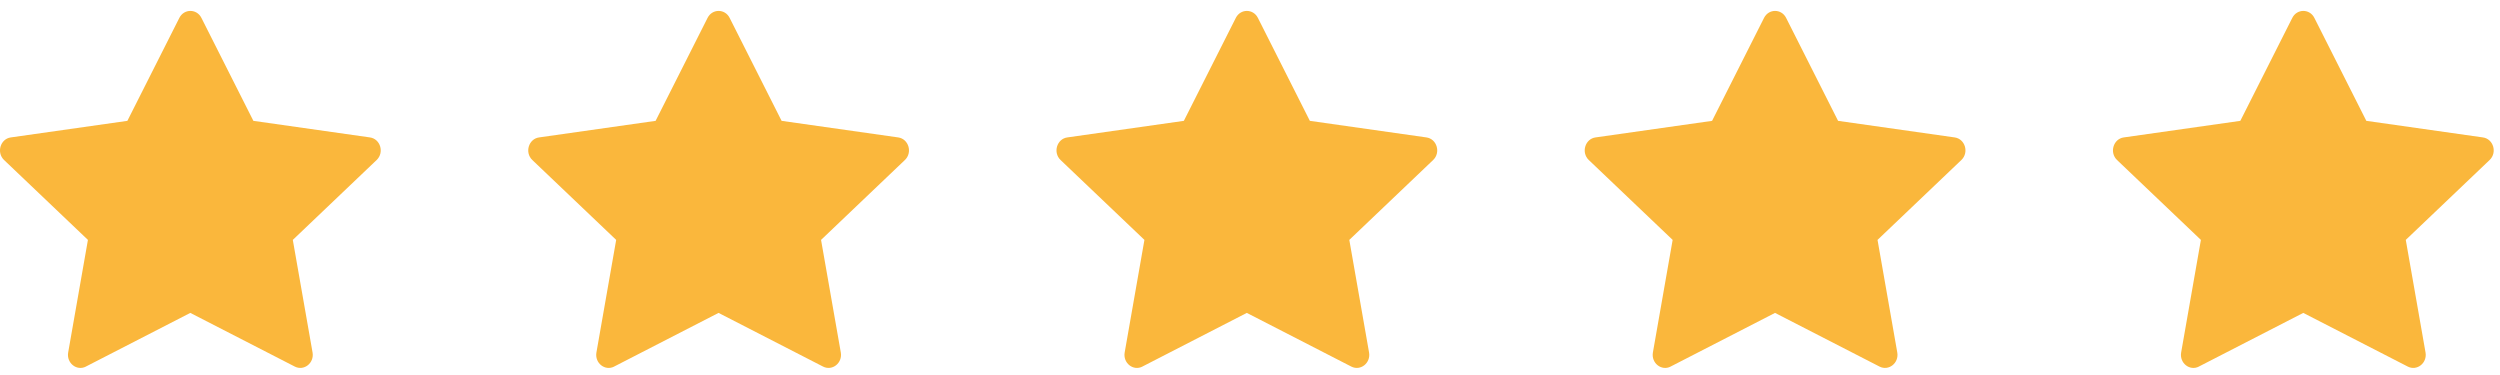 <svg fill="none" height="15" viewBox="0 0 100 15" width="100" xmlns="http://www.w3.org/2000/svg"><g fill="#fab73c"><path d="m3.437 14.663c-.367.189-.784-.142-.71-.564l.79-4.503-3.354-3.195c-.313-.299-.15-.845.269-.904l4.663-.663 2.079-4.119c.188-.371.695-.371.882 0l2.079 4.119 4.662.663c.42.059.583.605.268.904l-3.353 3.195.79 4.503c.074.422-.343.752-.71.564l-4.18-2.147-4.178 2.147z"/><path d="m24.567 14.663c-.367.189-.784-.142-.71-.564l.79-4.503-3.354-3.195c-.313-.299-.15-.845.269-.904l4.662-.663 2.079-4.119c.188-.371.695-.371.882 0l2.079 4.119 4.663.663c.42.059.583.605.268.904l-3.353 3.195.79 4.503c.074.422-.343.752-.71.564l-4.18-2.147-4.178 2.147z"/><path d="m45.697 14.663c-.367.189-.784-.142-.71-.564l.79-4.503-3.354-3.195c-.313-.299-.15-.845.269-.904l4.662-.663 2.079-4.119c.188-.371.695-.371.882 0l2.079 4.119 4.662.663c.42.059.583.605.269.904l-3.353 3.195.79 4.503c.074.422-.343.752-.71.564l-4.18-2.147-4.178 2.147z"/><path d="m66.826 14.663c-.367.189-.784-.142-.71-.564l.79-4.503-3.354-3.195c-.313-.299-.15-.845.269-.904l4.662-.663 2.079-4.119c.188-.371.695-.371.882 0l2.079 4.119 4.663.663c.42.059.583.605.268.904l-3.353 3.195.79 4.503c.074.422-.343.752-.71.564l-4.18-2.147-4.178 2.147z"/><path d="m87.956 14.663c-.367.189-.784-.142-.71-.564l.79-4.503-3.354-3.195c-.313-.299-.15-.845.269-.904l4.662-.663 2.079-4.119c.188-.371.695-.371.882 0l2.079 4.119 4.663.663c.42.059.583.605.268.904l-3.353 3.195.79 4.503c.074.422-.343.752-.71.564l-4.18-2.147-4.178 2.147z"/></g></svg>
